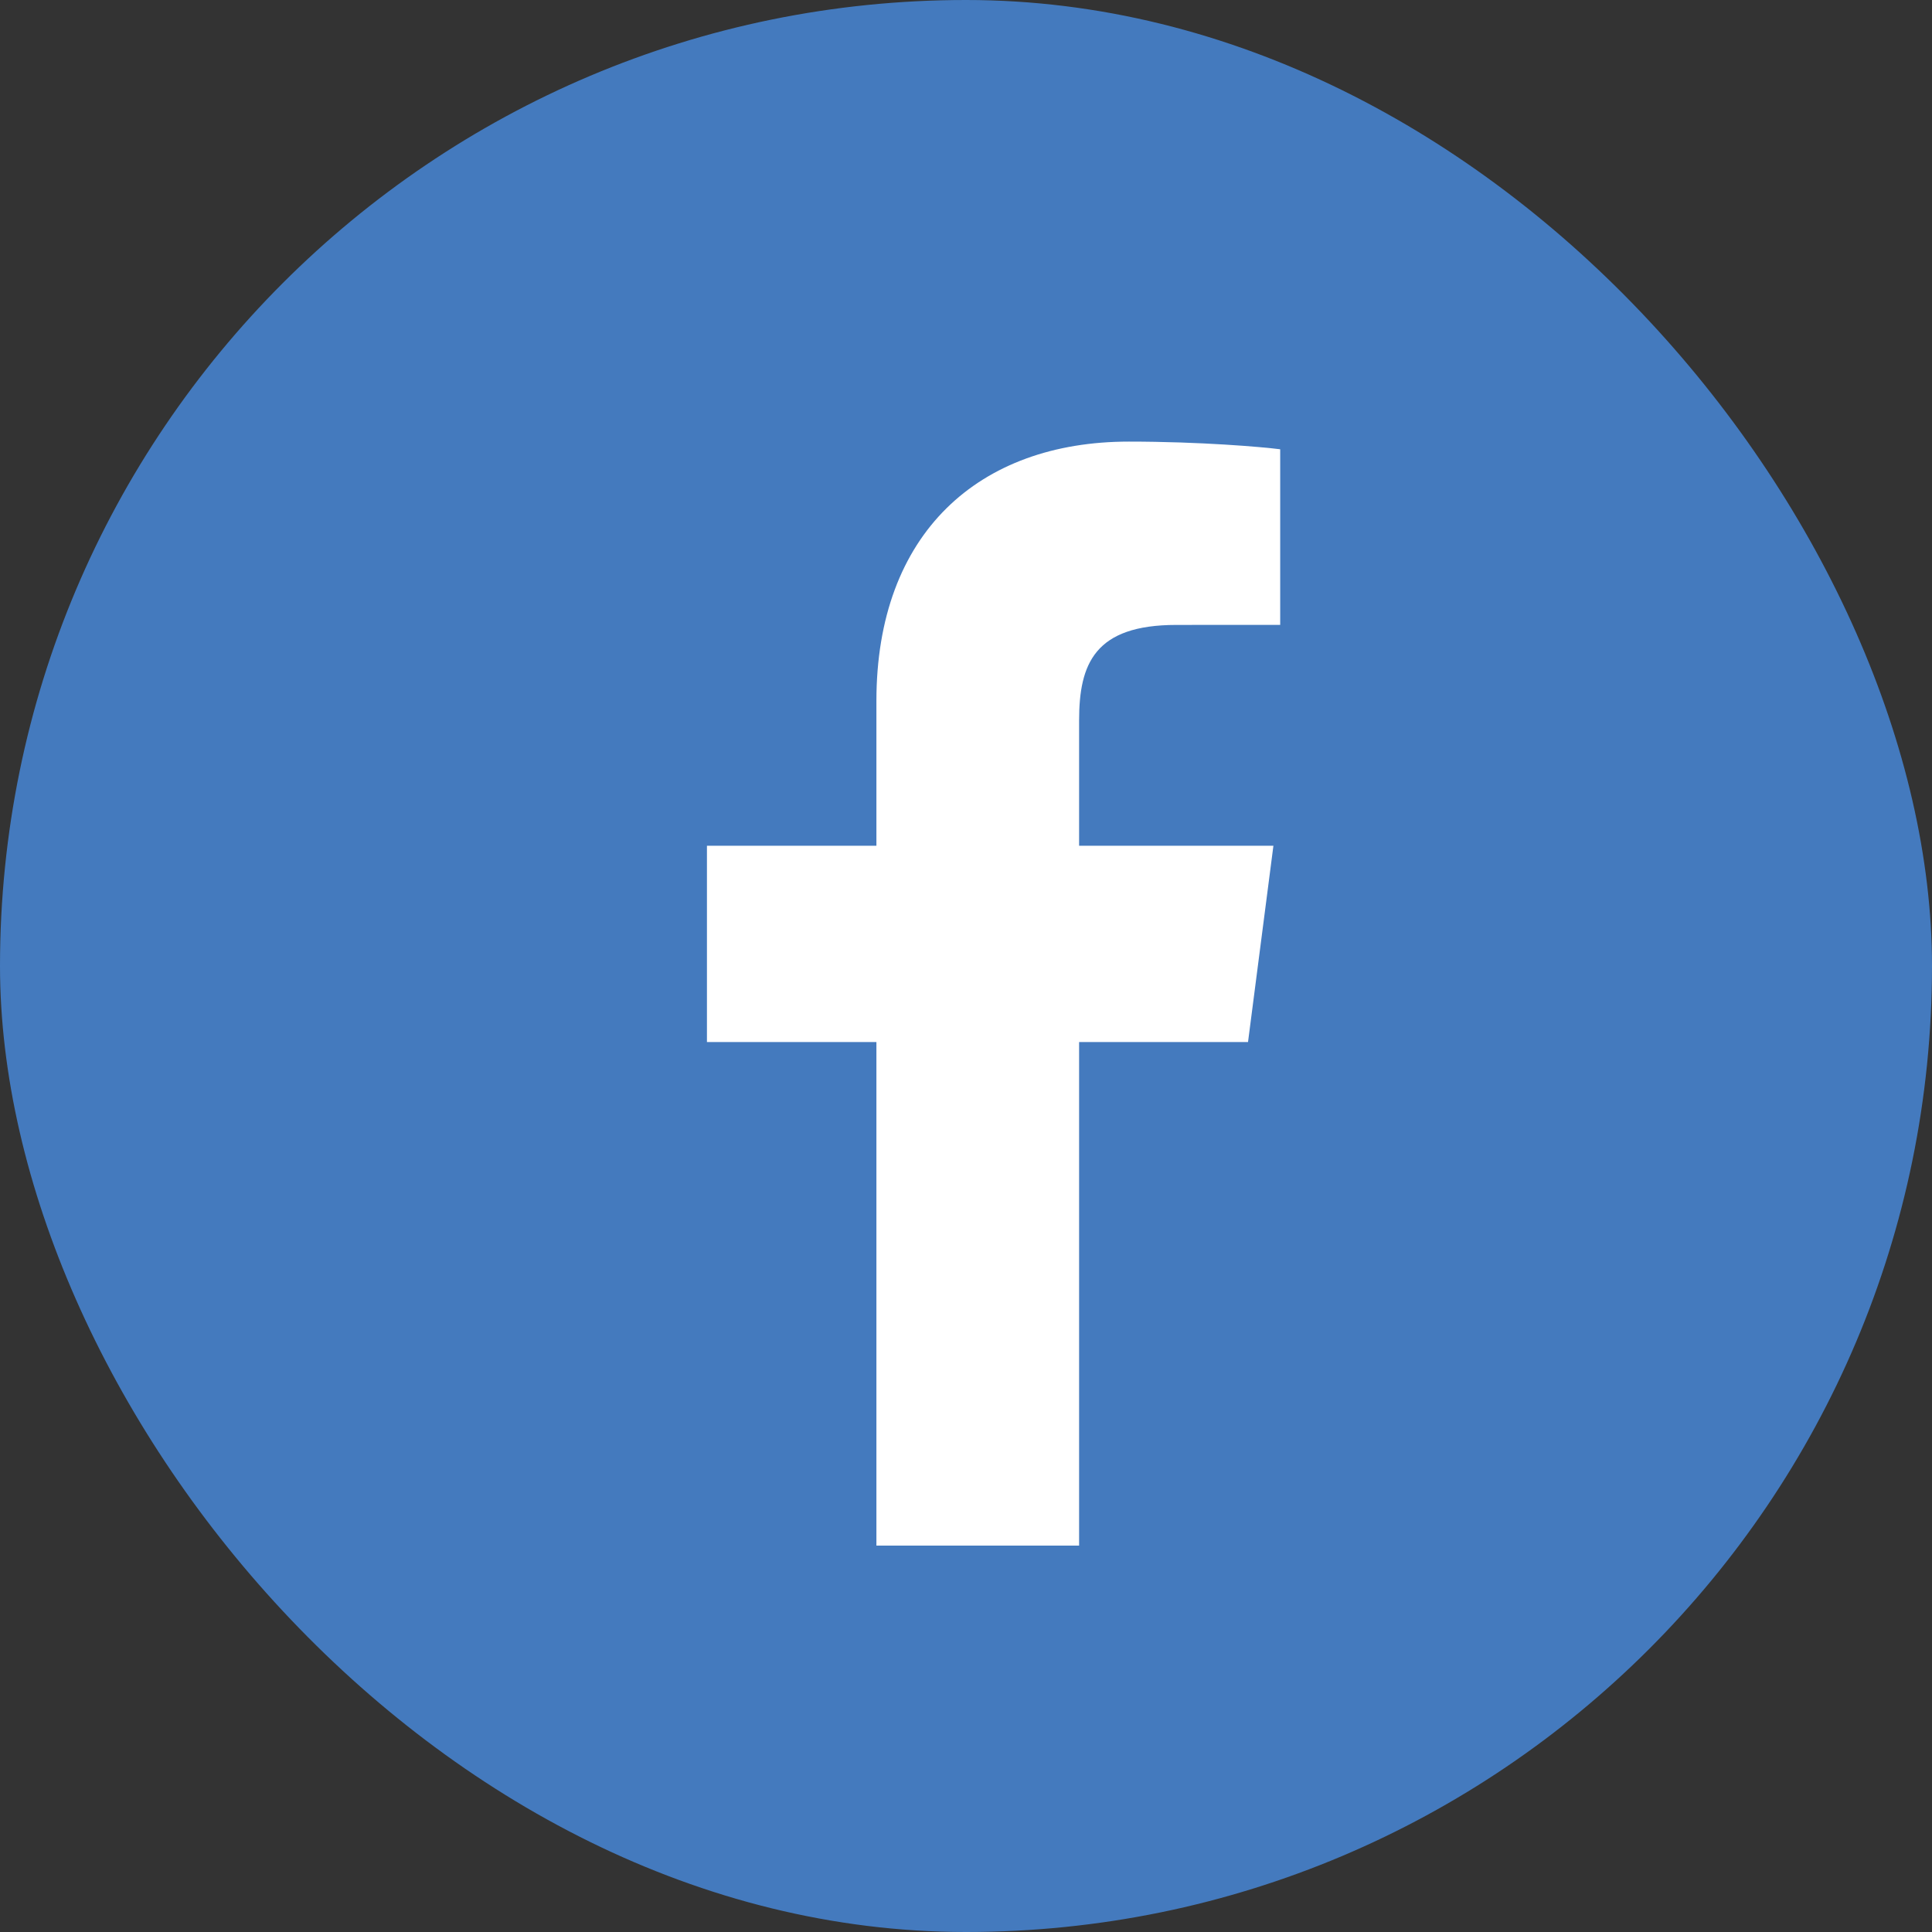 <svg width="35" height="35" viewBox="0 0 35 35" fill="none" xmlns="http://www.w3.org/2000/svg">
<rect x="0" y="0" width="35" height="35" fill="#333333" stroke="none"/>
<rect width="35" height="35" rx="17.5" fill="#447ABE"/>
<path d="M19.549 28V18.878H22.609L23.069 15.322H19.549V13.052C19.549 12.022 19.833 11.321 21.311 11.321L23.192 11.32V8.139C22.867 8.097 21.75 8 20.45 8C17.736 8 15.877 9.657 15.877 12.699V15.322H12.807V18.878H15.877V28H19.549Z" fill="white"/>
</svg>
